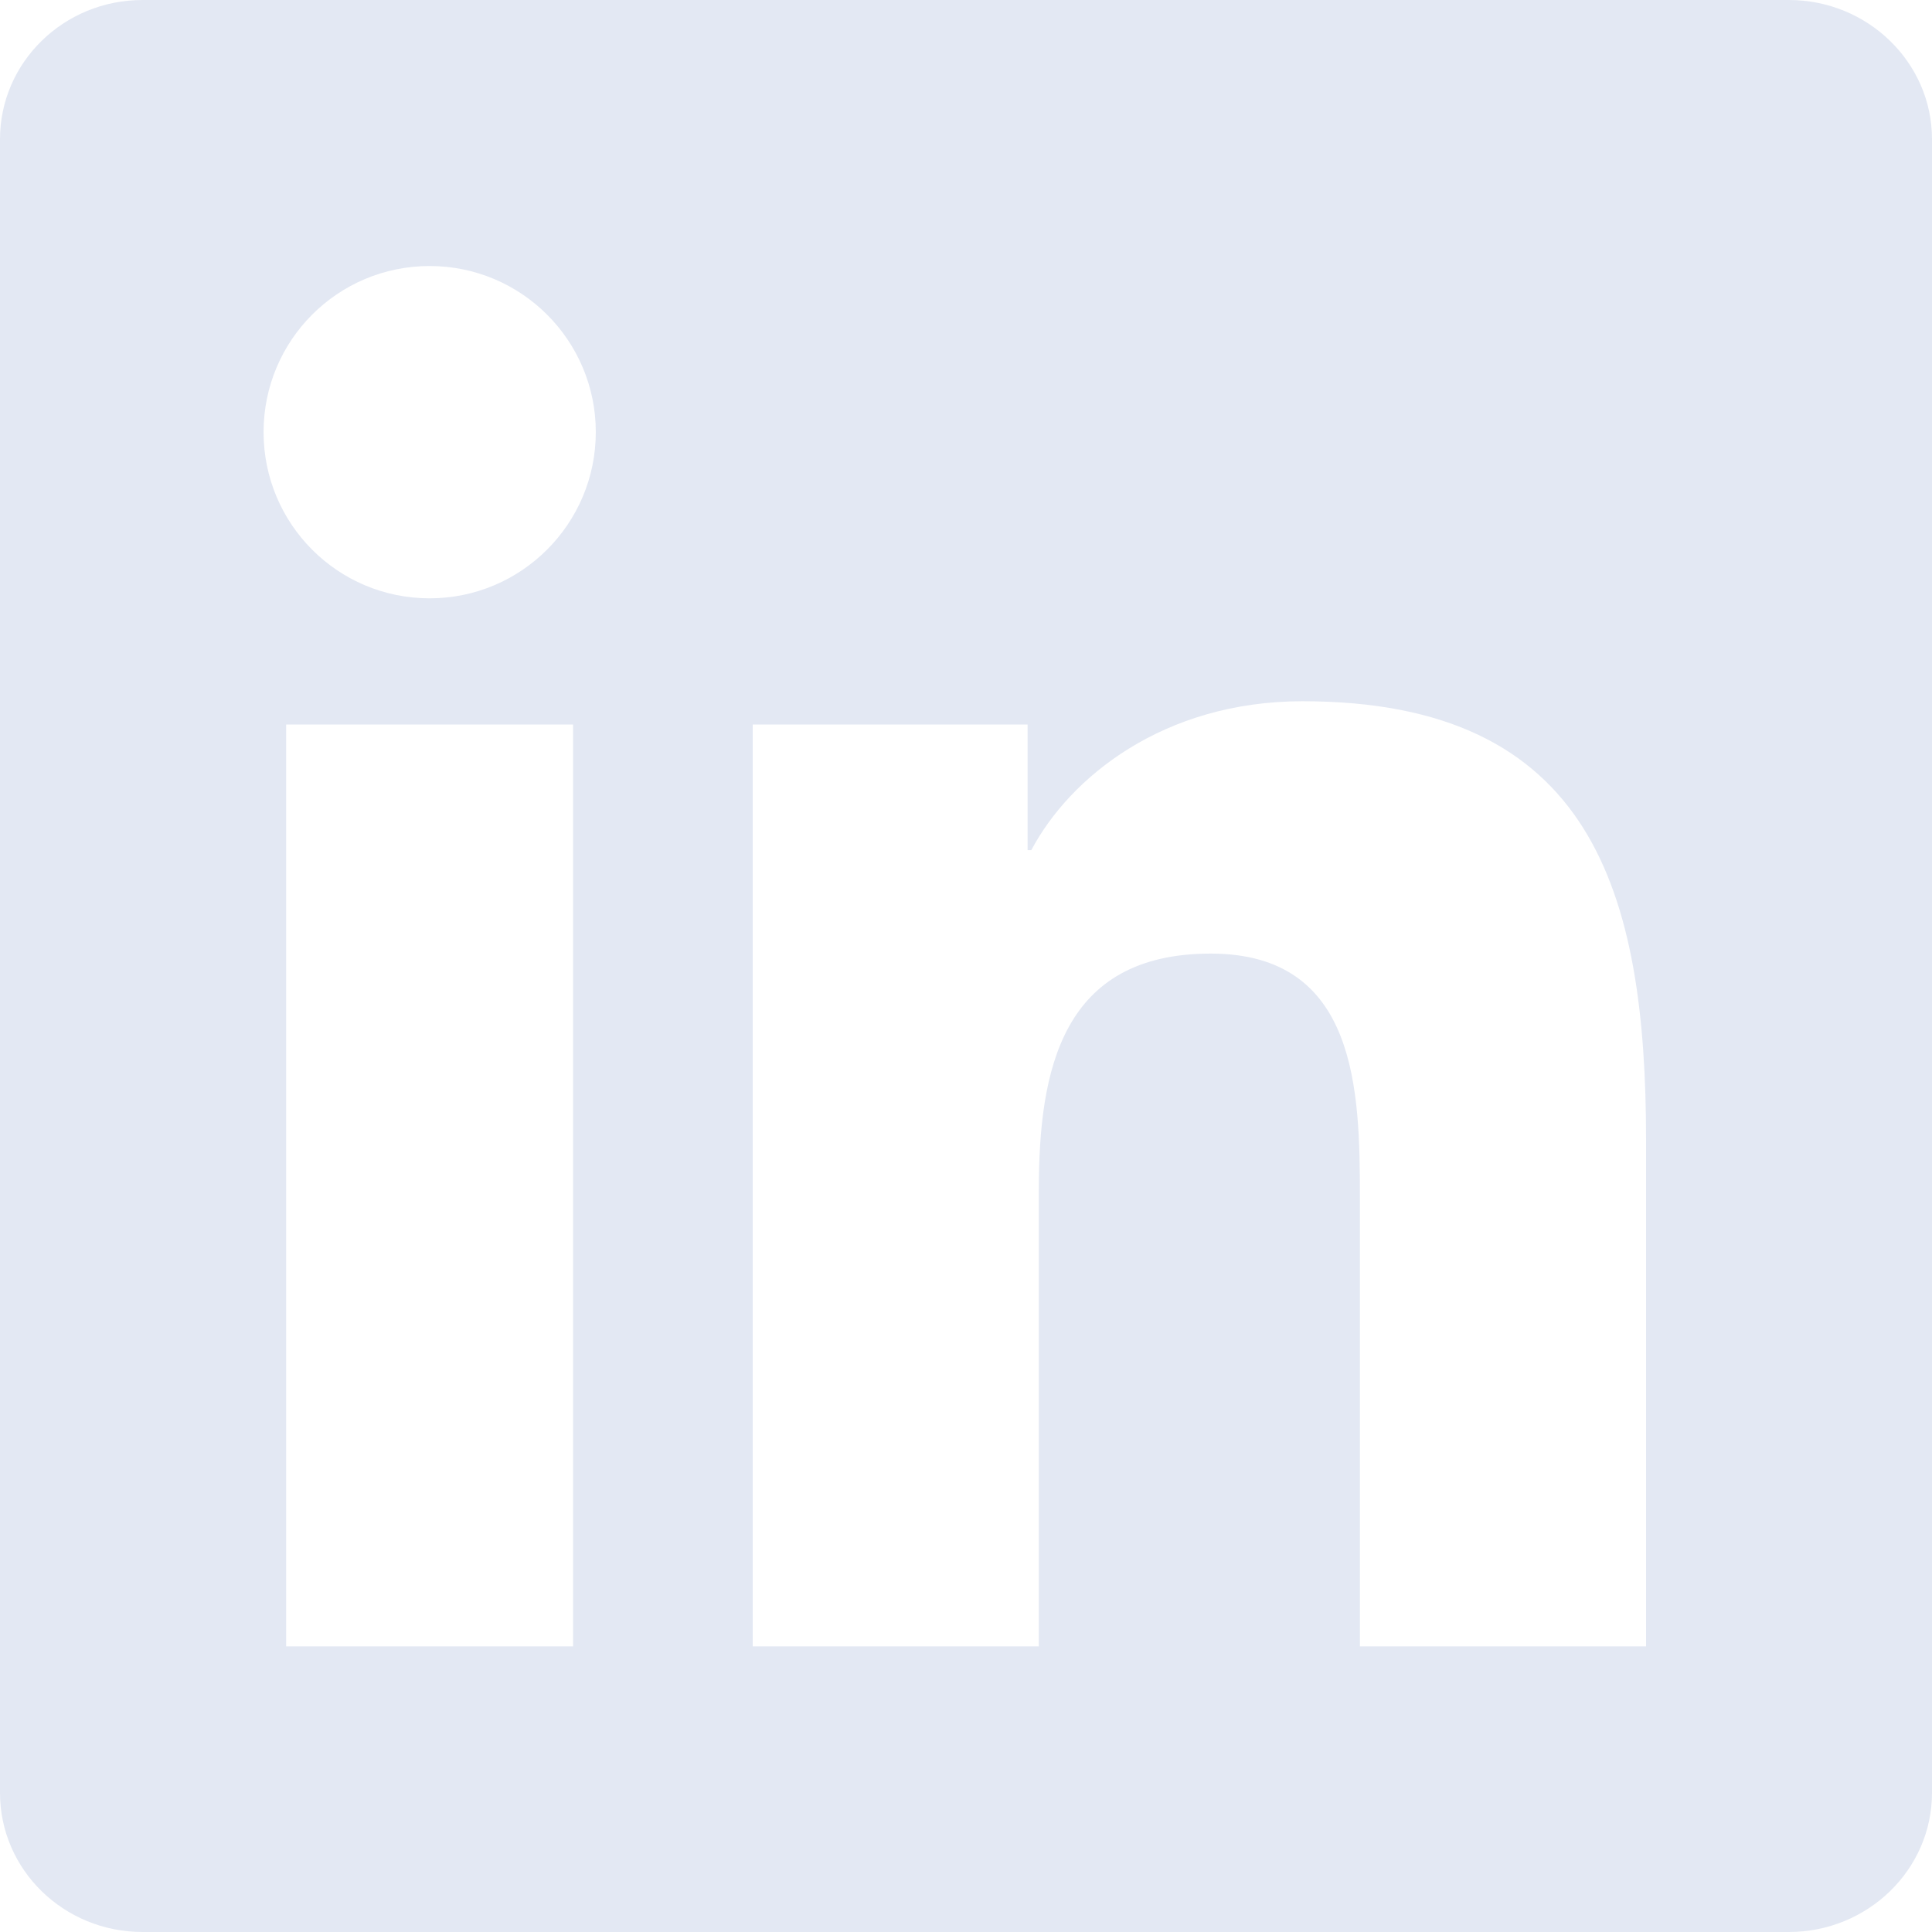 <?xml version="1.0" encoding="UTF-8"?>
<svg width="26px" height="26px" viewBox="0 0 26 26" version="1.1" xmlns="http://www.w3.org/2000/svg" xmlns:xlink="http://www.w3.org/1999/xlink">
    <title>icon/linkedin-hover</title>
    <g id="-Symbols" stroke="none" stroke-width="1" fill="none" fill-rule="evenodd">
        <g id="footer/desktop" transform="translate(-1278, -162)" fill="#E3E8F3" fill-rule="nonzero">
            <g id="Group-7" transform="translate(1097, 162)">
                <g id="linkedin" transform="translate(181, 0)">
                    <path d="M22.151,22.156 L18.301,22.156 L18.301,16.123 C18.301,14.685 18.271,12.833 16.294,12.833 C14.287,12.833 13.98,14.399 13.98,16.017 L13.98,22.156 L10.13,22.156 L10.13,9.75 L13.829,9.75 L13.829,11.441 L13.879,11.441 C14.395,10.466 15.652,9.437 17.529,9.437 C21.43,9.437 22.152,12.004 22.152,15.347 L22.152,22.156 L22.151,22.156 Z M5.782,8.052 C4.542,8.052 3.547,7.049 3.547,5.815 C3.547,4.582 4.543,3.58 5.782,3.58 C7.017,3.58 8.018,4.582 8.018,5.815 C8.018,7.049 7.016,8.052 5.782,8.052 Z M7.712,22.156 L3.851,22.156 L3.851,9.75 L7.712,9.75 L7.712,22.156 Z M24.077,0 L1.919,0 C0.858,0 0,0.839 0,1.873 L0,24.127 C0,25.163 0.858,26 1.919,26 L24.074,26 C25.133,26 26,25.163 26,24.127 L26,1.873 C26,0.839 25.133,0 24.074,0 L24.077,0 Z" id="Shape"></path>
                </g>
            </g>
        </g>
    </g>
</svg>